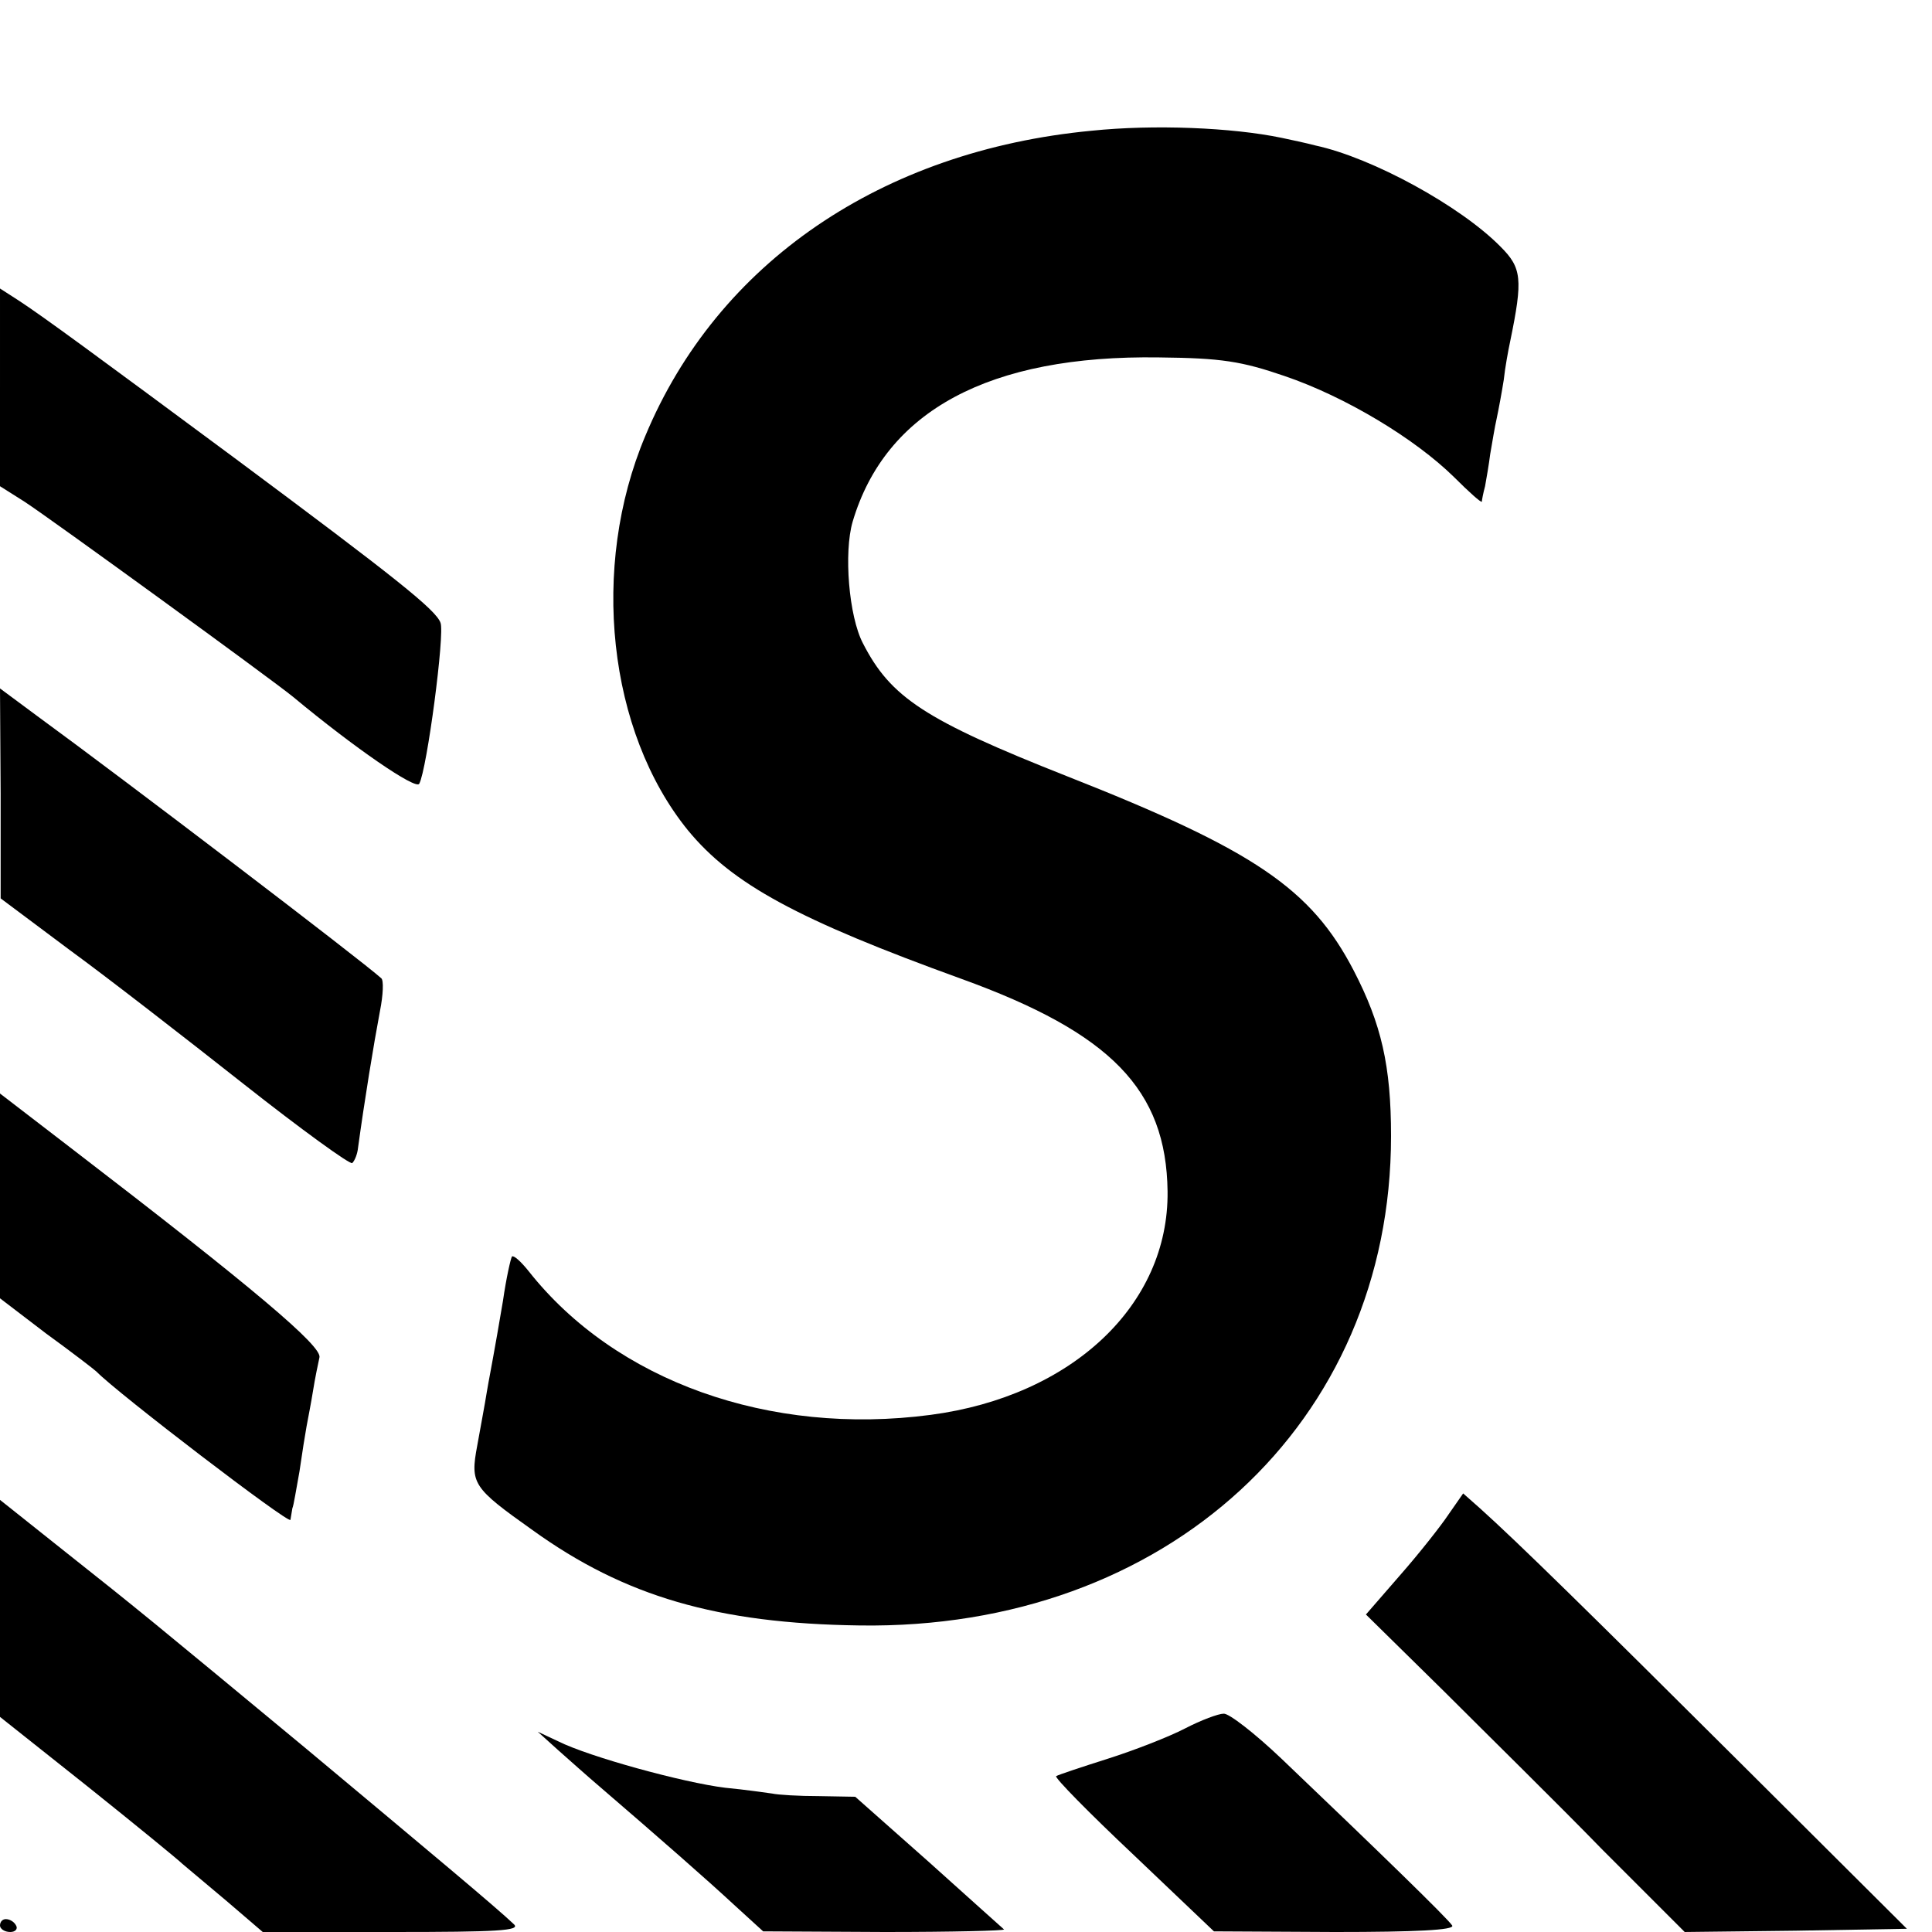 <?xml version="1.0" standalone="no"?>
<!DOCTYPE svg PUBLIC "-//W3C//DTD SVG 20010904//EN"
 "http://www.w3.org/TR/2001/REC-SVG-20010904/DTD/svg10.dtd">
<svg version="1.0" xmlns="http://www.w3.org/2000/svg"
 width="300pt" height="300pt" viewBox="0 0 300 300"
 preserveAspectRatio="xMidYMid meet">
<g transform="translate(0,300) scale(0.1,-0.1)"
fill="#000000" stroke="none">
<path d="M1695 2797 c-326 -31 -581 -205 -693 -474 -86 -204 -58 -459 66 -612
69 -84 171 -139 425 -231 232 -84 318 -172 320 -330 2 -176 -148 -318 -368
-347 -250 -33 -489 52 -624 223 -12 15 -23 25 -26 23 -2 -3 -9 -34 -14 -69 -6
-36 -13 -75 -15 -86 -2 -12 -7 -37 -10 -55 -3 -19 -10 -56 -15 -84 -11 -59 -7
-65 86 -131 143 -103 287 -145 508 -148 476 -7 825 314 825 760 0 109 -15 174
-58 257 -66 127 -154 187 -446 302 -220 87 -273 122 -316 206 -22 42 -30 141
-16 189 51 172 212 259 476 255 97 -1 128 -6 195 -29 94 -32 202 -97 263 -157
23 -23 42 -40 43 -38 0 2 2 13 5 24 2 11 6 34 8 50 3 17 7 42 10 55 3 14 8 41
11 60 2 19 7 46 10 60 20 97 18 114 -15 147 -62 63 -199 138 -287 157 -15 4
-39 9 -53 12 -77 16 -198 21 -295 11z"/>
<path d="M0 2399 l0 -154 38 -24 c40 -26 384 -276 417 -303 95 -79 191 -145
196 -135 12 22 40 234 33 250 -7 20 -70 70 -316 253 -220 163 -303 224 -340
248 l-28 18 0 -153z"/>
<path d="M1 1768 l0 -163 107 -80 c59 -43 180 -137 270 -208 90 -71 166 -126
169 -123 4 4 8 14 9 24 10 73 24 159 34 212 5 25 6 48 2 51 -31 28 -397 307
-534 407 l-58 43 1 -163z"/>
<path d="M0 1143 l0 -159 72 -55 c40 -29 75 -56 78 -59 32 -33 300 -238 301
-230 1 5 2 13 3 18 2 4 6 30 11 57 4 28 9 59 11 70 2 11 7 36 10 55 3 19 8 43
10 52 5 17 -100 106 -388 327 l-108 83 0 -159z"/>
<path d="M2249 648 c-12 -18 -46 -61 -75 -94 l-53 -61 121 -119 c66 -66 178
-176 247 -247 l127 -127 172 2 173 3 -253 252 c-239 238 -351 348 -410 401
l-26 23 -23 -33z"/>
<path d="M0 502 l0 -168 136 -108 c75 -60 141 -114 147 -120 7 -6 38 -32 69
-58 l56 -48 202 0 c162 0 199 2 188 12 -26 25 -135 116 -323 273 -239 198
-257 213 -377 308 l-98 78 0 -169z"/>
<path d="M1840 316 c-25 -13 -79 -34 -120 -47 -41 -13 -77 -25 -80 -27 -3 -2
51 -57 120 -122 l125 -119 188 -1 c125 0 186 3 182 10 -6 10 -113 114 -265
259 -41 39 -82 71 -90 70 -8 0 -35 -10 -60 -23z"/>
<path d="M866 283 c17 -15 46 -41 66 -58 93 -80 166 -144 207 -182 l46 -42
189 -1 c104 0 187 2 185 4 -2 2 -55 49 -117 105 l-114 101 -56 1 c-32 0 -64 2
-73 4 -8 1 -41 6 -73 9 -65 8 -211 48 -259 72 l-32 15 31 -28z"/>
<path d="M0 10 c0 -5 7 -10 16 -10 8 0 12 5 9 10 -3 6 -10 10 -16 10 -5 0 -9
-4 -9 -10z"/>
</g>
</svg>
